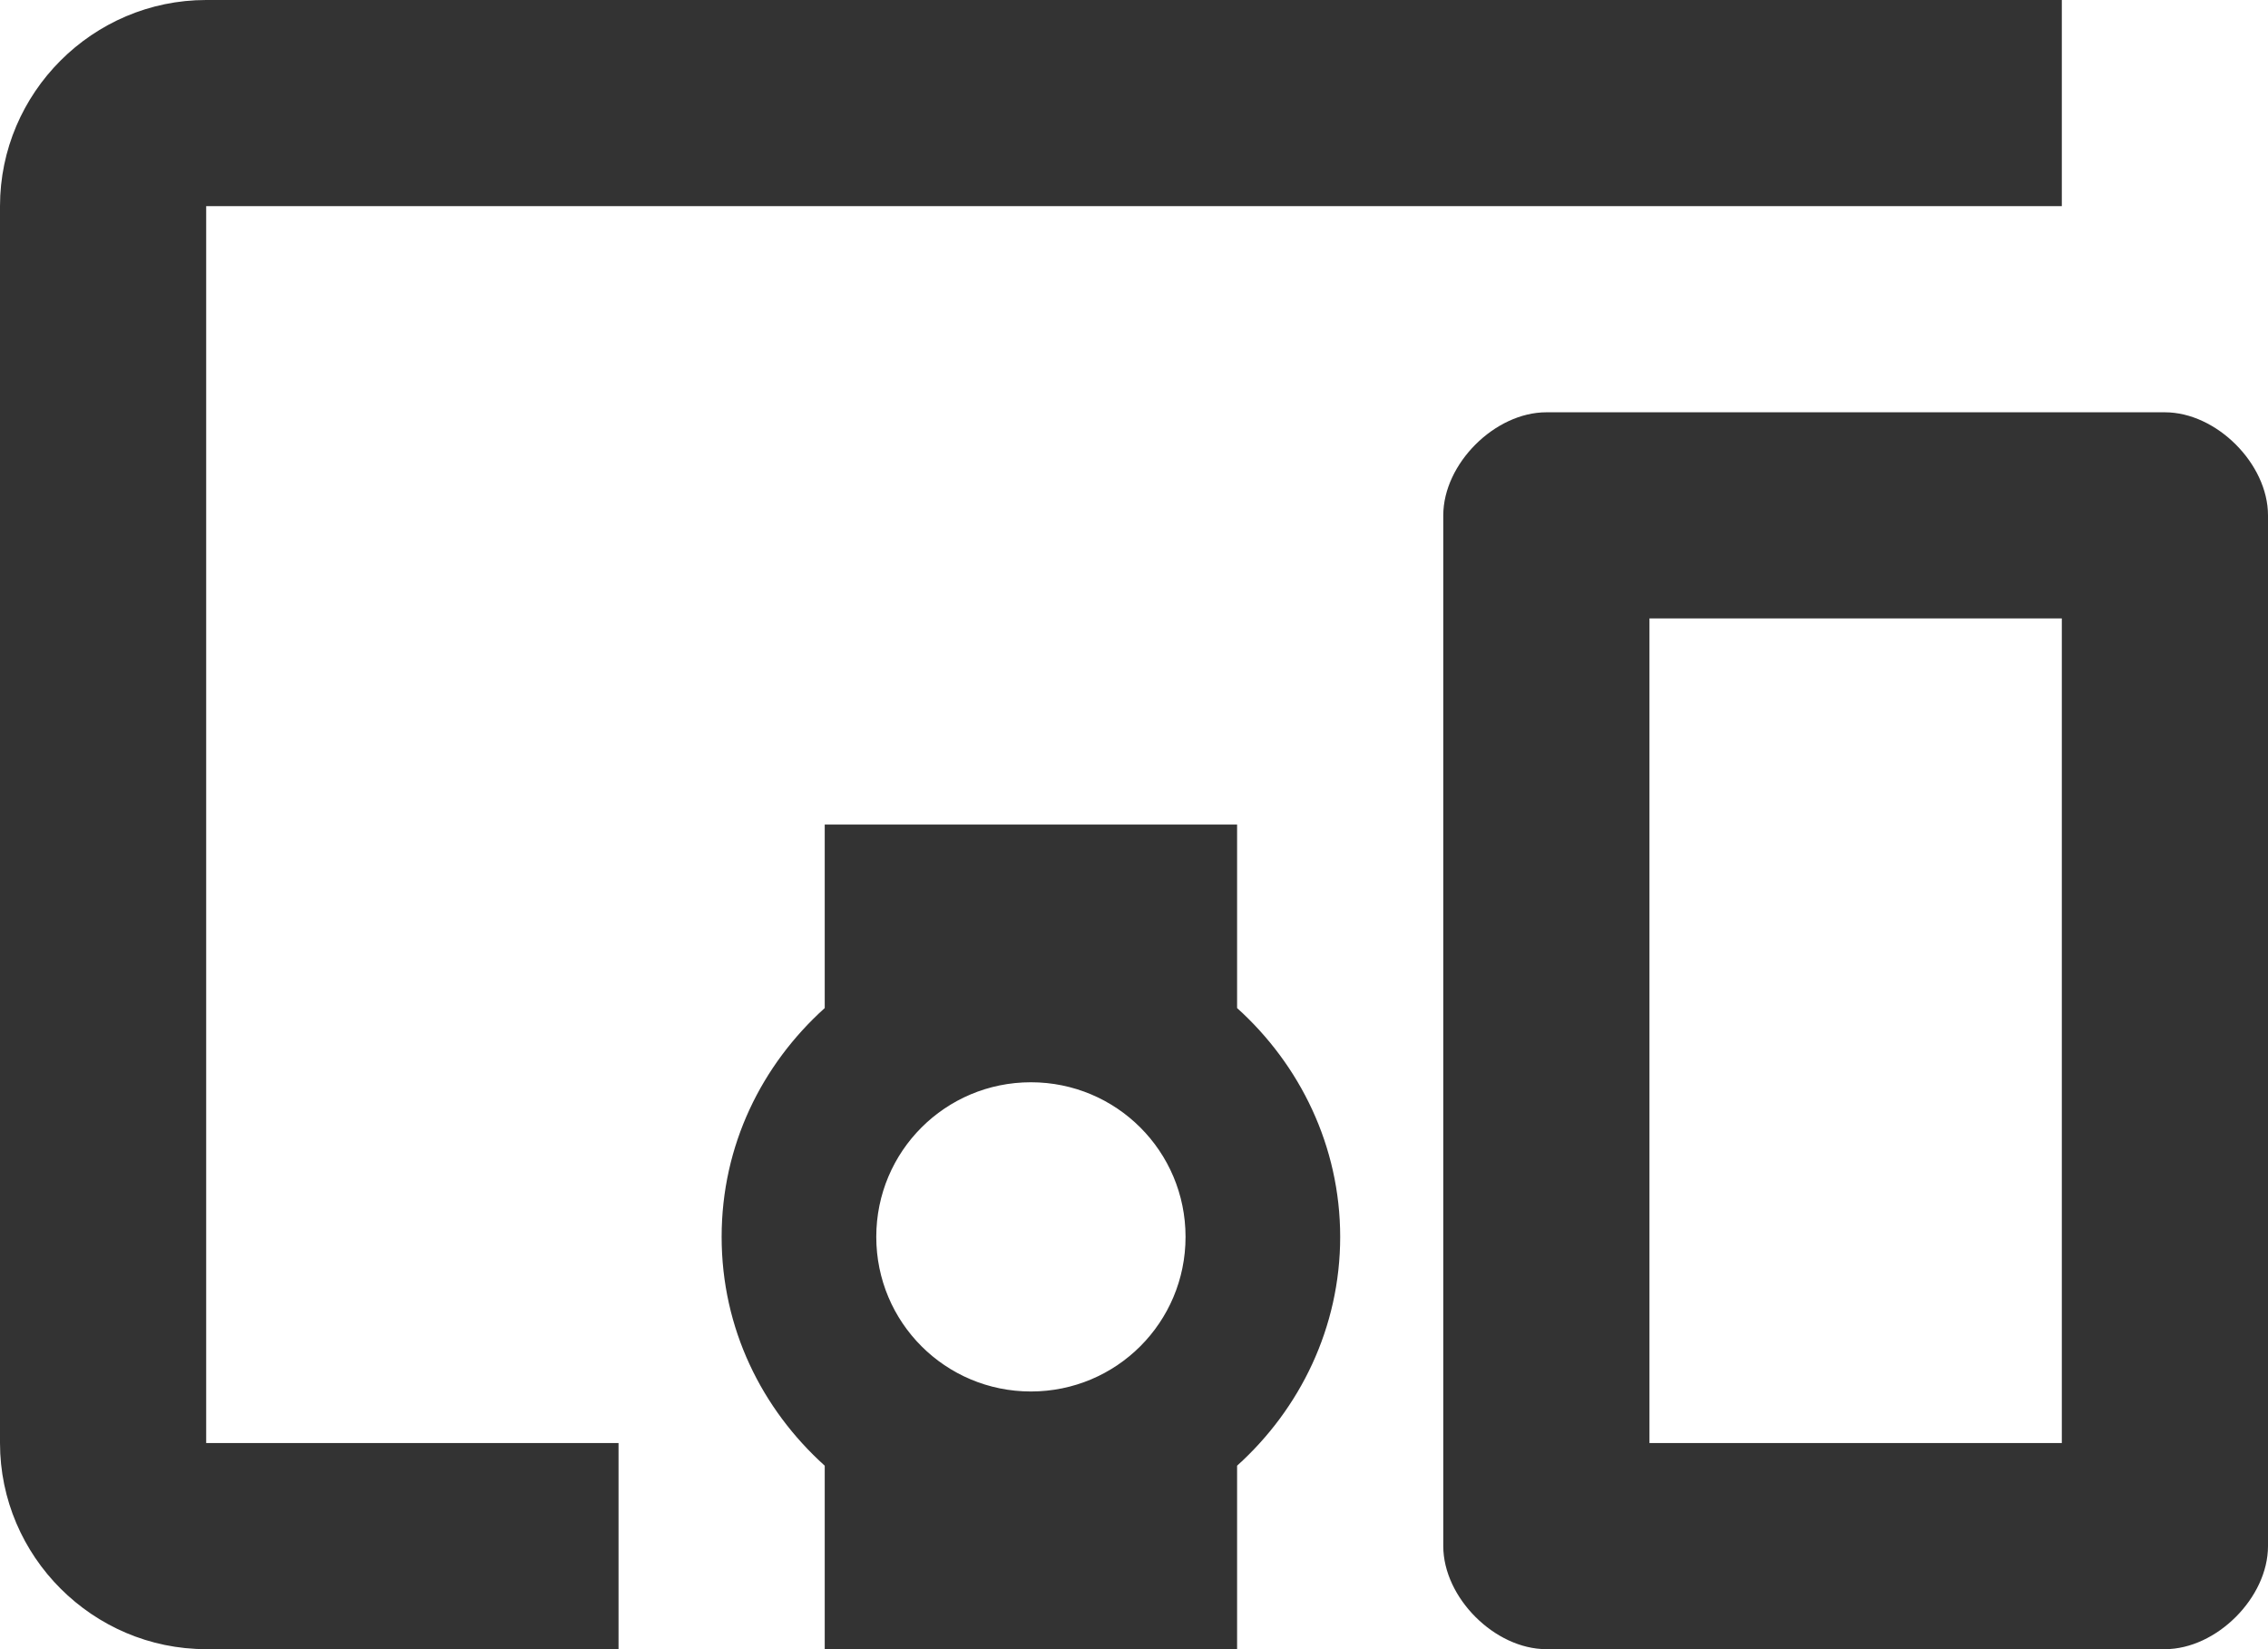 <svg width="22" height="16" viewBox="0 0 22 16" fill="none" xmlns="http://www.w3.org/2000/svg">
<path d="M2 2H20V0H2C0.9 0 0 0.9 0 2V14C0 15.1 0.9 16 2 16H6V14H2V2ZM12 8H8V9.78C7.39 10.33 7 11.11 7 12C7 12.89 7.39 13.67 8 14.22V16H12V14.22C12.61 13.67 13 12.88 13 12C13 11.12 12.61 10.33 12 9.78V8ZM10 13.5C9.17 13.5 8.5 12.83 8.5 12C8.5 11.17 9.17 10.5 10 10.5C10.83 10.5 11.5 11.17 11.5 12C11.5 12.83 10.83 13.5 10 13.5ZM21 4H15C14.5 4 14 4.5 14 5V15C14 15.5 14.5 16 15 16H21C21.5 16 22 15.5 22 15V5C22 4.5 21.5 4 21 4ZM20 14H16V6H20V14Z" fill="#333333"/>
</svg>
